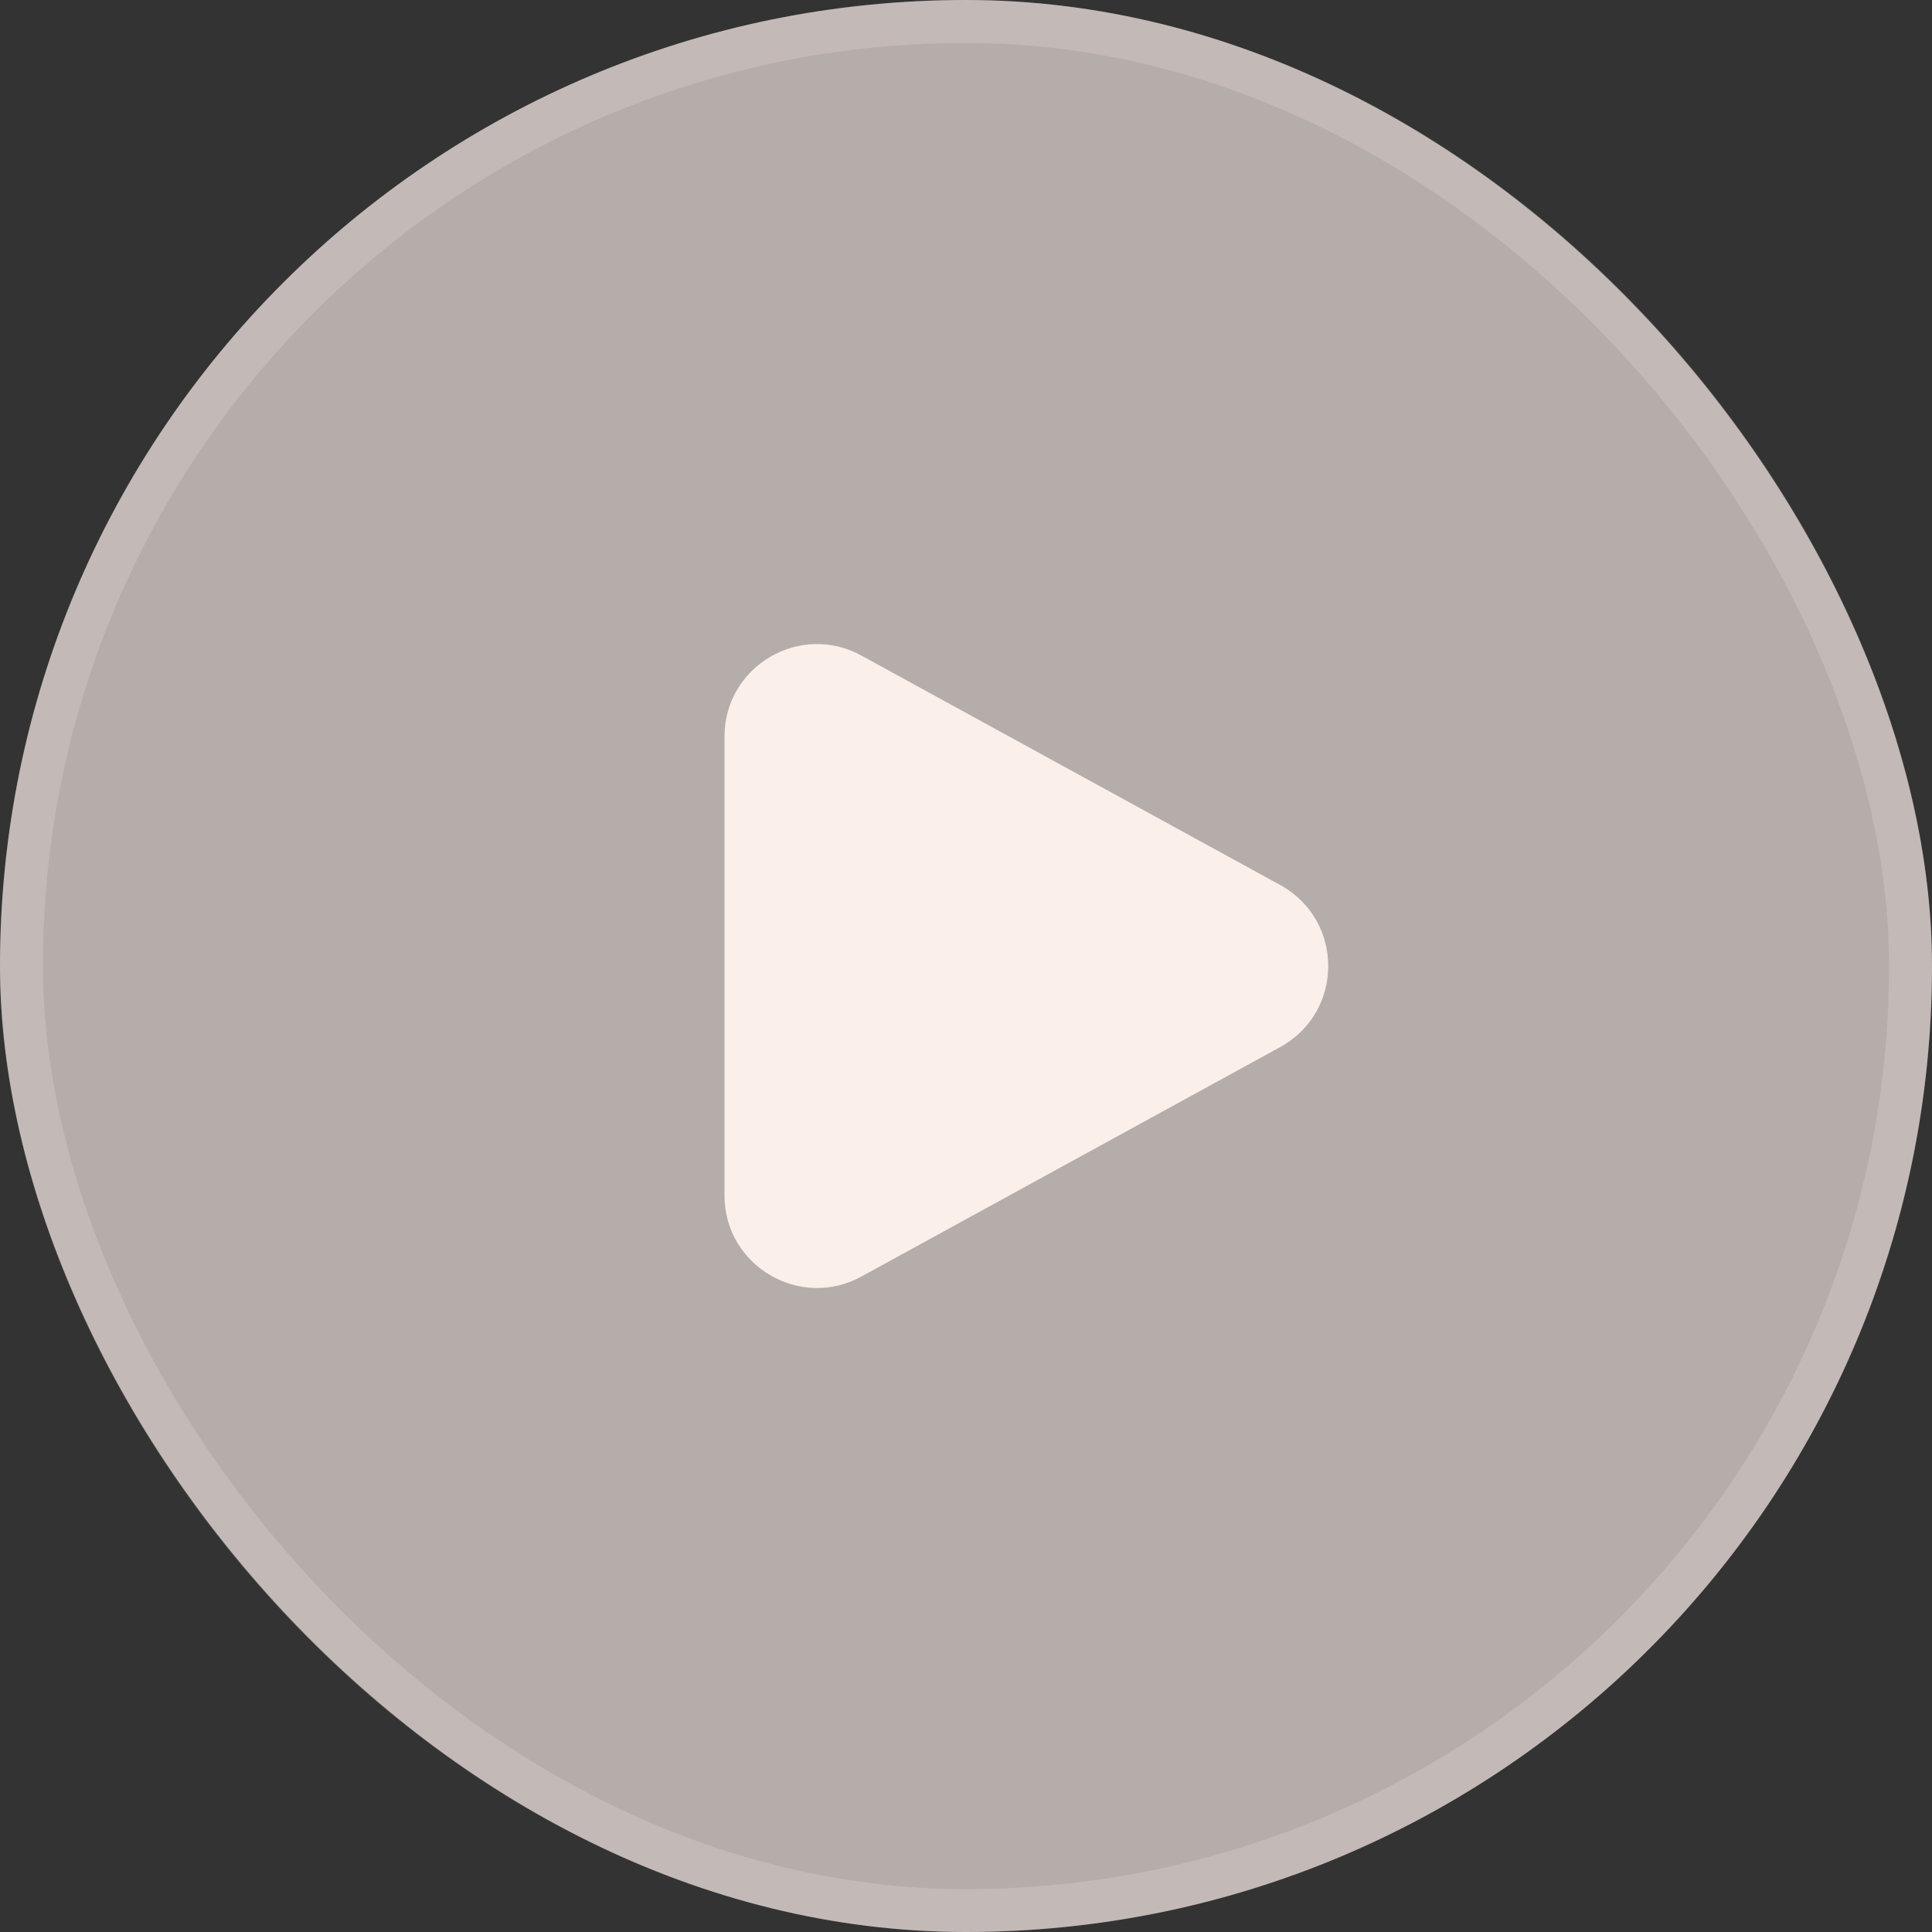 <svg width="45" height="45" viewBox="0 0 45 45" fill="none" xmlns="http://www.w3.org/2000/svg">
<rect x="0" y="0" width="45" height="45" fill="#333333" stroke="none"/>
<rect width="45" height="45" rx="22.5" fill="#FBEFEA" fill-opacity="0.65"/>
<rect x="0.5" y="0.5" width="44" height="44" rx="22" stroke="#FBEFEA" stroke-opacity="0.2"/>
<path d="M29.839 24.377L20.085 29.721C18.649 30.529 16.875 29.49 16.875 27.844V17.158C16.875 15.51 18.649 14.473 20.085 15.281L29.839 20.625C31.303 21.448 31.303 23.554 29.839 24.377Z" fill="#FBEFEA"/>
</svg>
